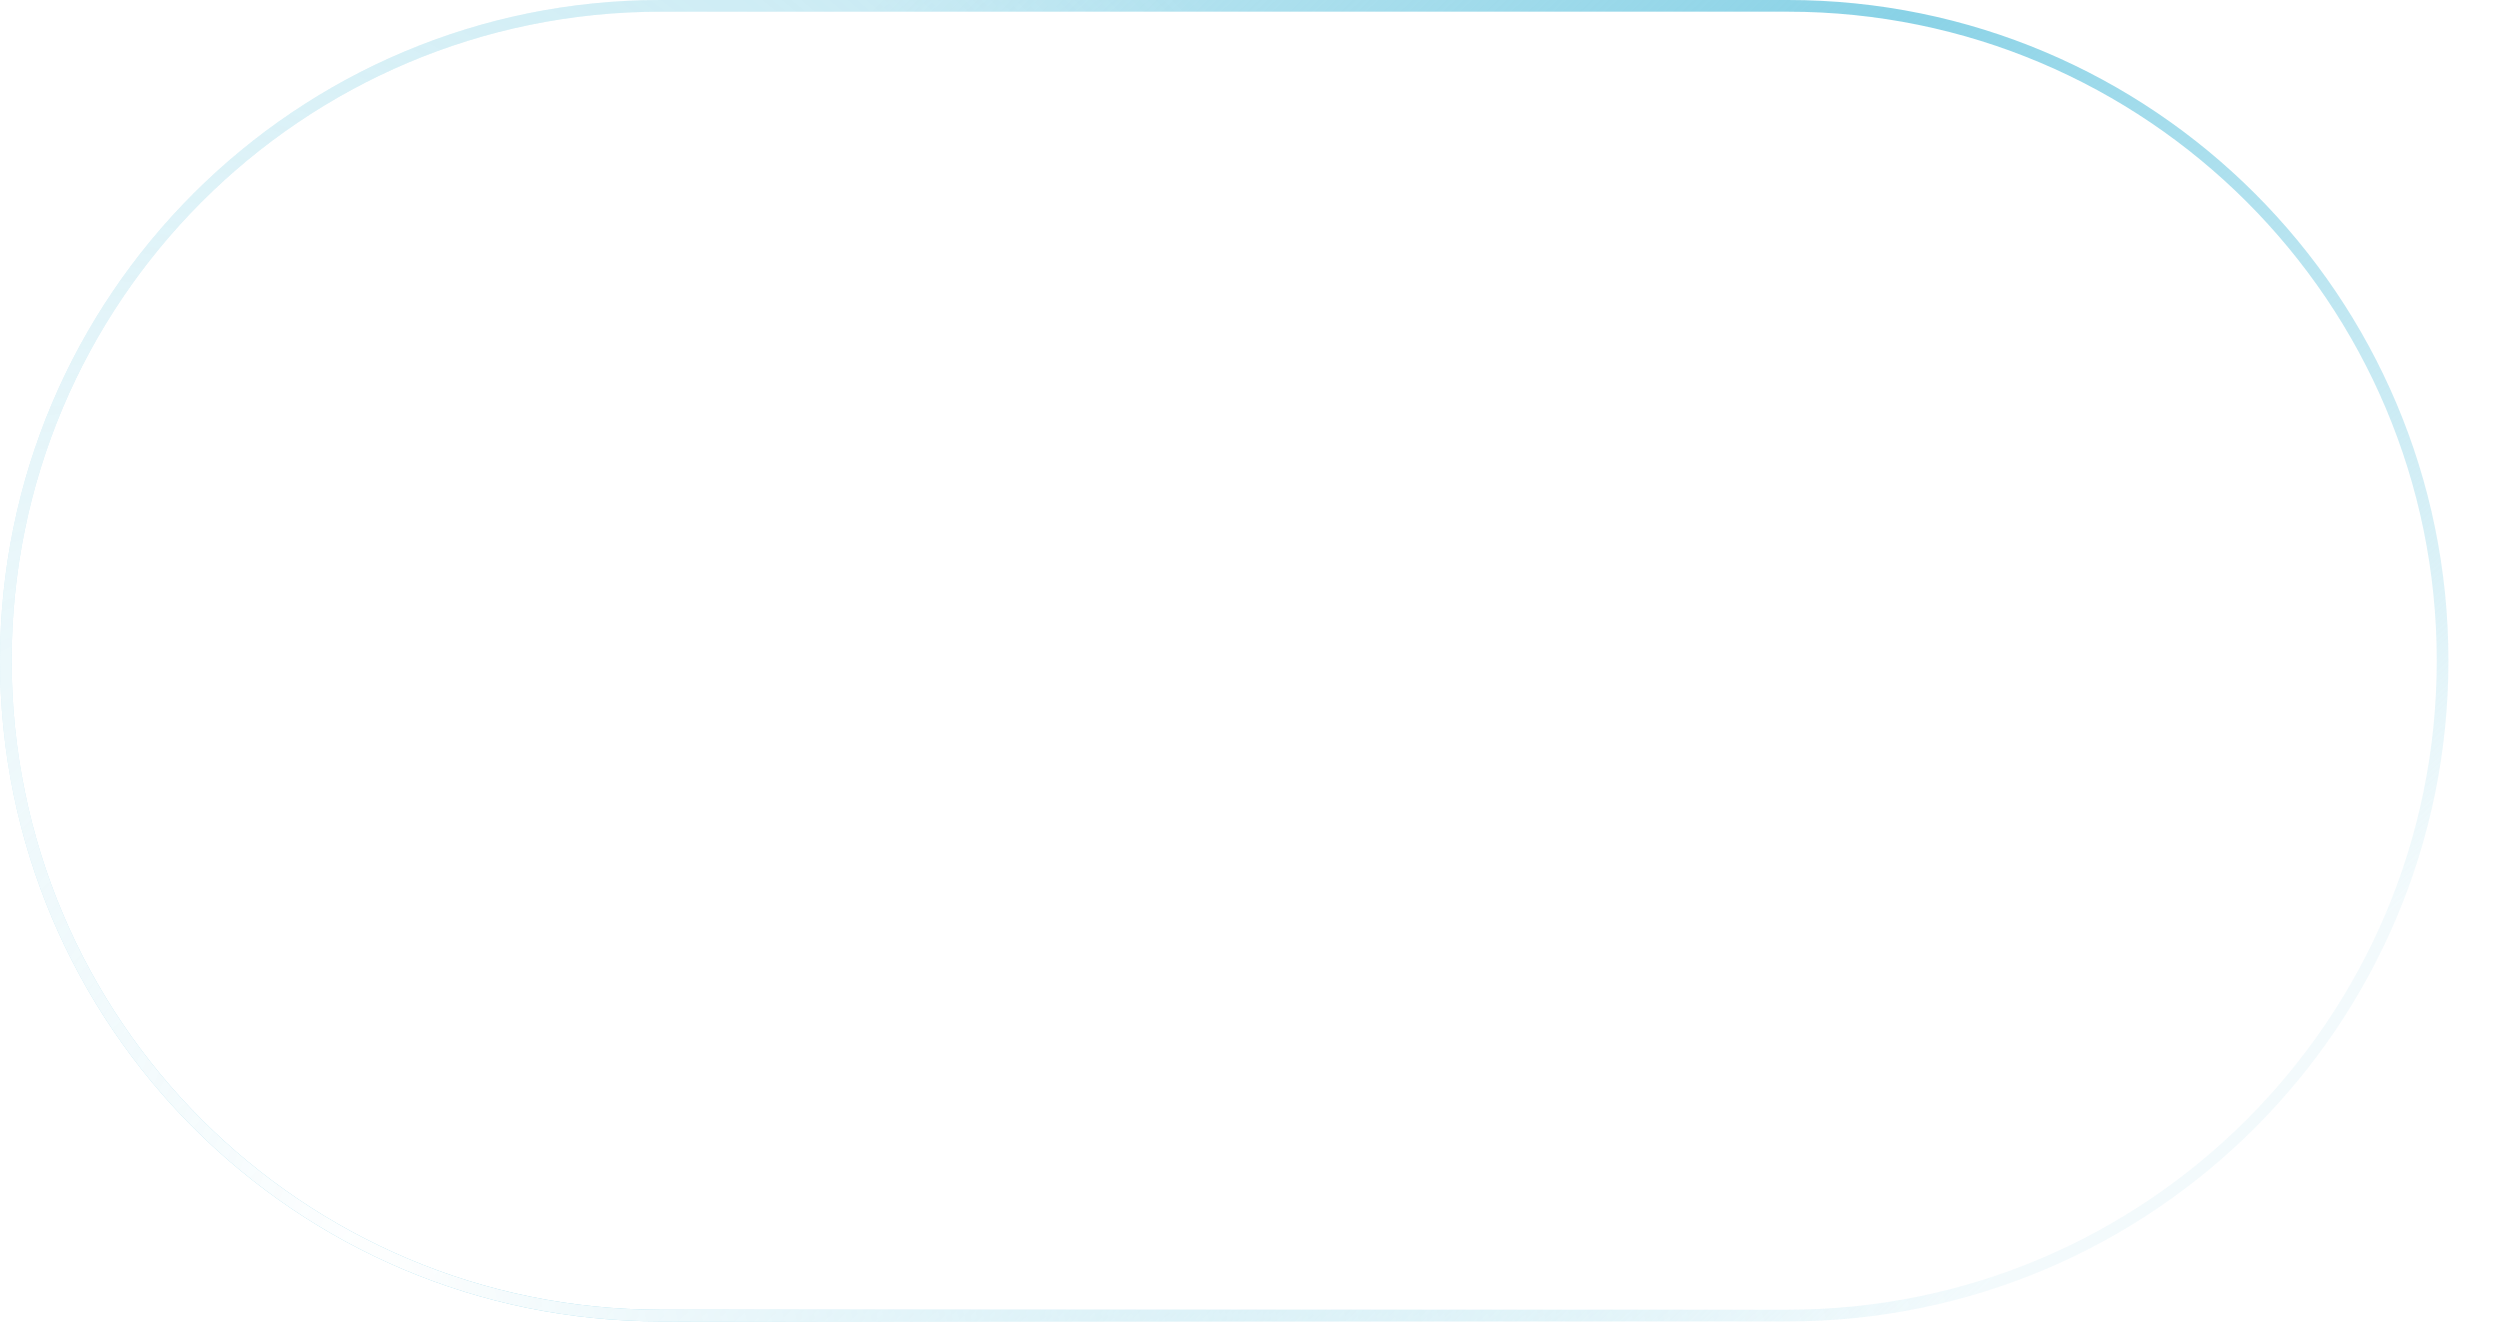 <?xml version="1.0" encoding="utf-8"?>
<svg xmlns="http://www.w3.org/2000/svg" fill="none" height="100%" overflow="visible" preserveAspectRatio="none" style="display: block;" viewBox="0 0 43 23" width="100%">
<g filter="url(#filter0_b_0_64724)" id="Rectangle 27 (Stroke)">
<path clip-rule="evenodd" d="M30.749 0.201H11.364C5.198 0.201 0.201 5.199 0.201 11.364C0.201 17.529 5.198 22.527 11.364 22.527H30.749C36.914 22.527 41.912 17.529 41.912 11.364C41.912 5.199 36.914 0.201 30.749 0.201ZM11.364 0C5.088 0 0 5.088 0 11.364C0 17.64 5.088 22.728 11.364 22.728H30.749C37.025 22.728 42.113 17.64 42.113 11.364C42.113 5.088 37.025 0 30.749 0H11.364Z" fill="url(#paint0_linear_0_64724)" fill-rule="evenodd"/>
<path clip-rule="evenodd" d="M30.749 0.201H11.364C5.198 0.201 0.201 5.199 0.201 11.364C0.201 17.529 5.198 22.527 11.364 22.527H30.749C36.914 22.527 41.912 17.529 41.912 11.364C41.912 5.199 36.914 0.201 30.749 0.201ZM11.364 0C5.088 0 0 5.088 0 11.364C0 17.64 5.088 22.728 11.364 22.728H30.749C37.025 22.728 42.113 17.64 42.113 11.364C42.113 5.088 37.025 0 30.749 0H11.364Z" fill="url(#paint1_radial_0_64724)" fill-rule="evenodd"/>
</g>
<defs>
<filter color-interpolation-filters="sRGB" filterUnits="userSpaceOnUse" height="34.76" id="filter0_b_0_64724" width="54.145" x="-6.016" y="-6.016">
<feFlood flood-opacity="0" result="BackgroundImageFix"/>
<feGaussianBlur in="BackgroundImageFix" stdDeviation="3.008"/>
<feComposite in2="SourceAlpha" operator="in" result="effect1_backgroundBlur_0_64724"/>
<feBlend in="SourceGraphic" in2="effect1_backgroundBlur_0_64724" mode="normal" result="shape"/>
</filter>
<linearGradient gradientUnits="userSpaceOnUse" id="paint0_linear_0_64724" x1="6.061" x2="30.448" y1="-0.812" y2="25.572">
<stop offset="0.189" stop-color="#89D2E6" stop-opacity="0.523"/>
<stop offset="0.526" stop-color="#89D2E6"/>
<stop offset="1" stop-color="#89D2E6" stop-opacity="0.1"/>
</linearGradient>
<radialGradient cx="0" cy="0" gradientTransform="translate(6.294 21.983) rotate(-33.66) scale(25.018 38.581)" gradientUnits="userSpaceOnUse" id="paint1_radial_0_64724" r="1">
<stop stop-color="white"/>
<stop offset="1" stop-color="white" stop-opacity="0"/>
</radialGradient>
</defs>
</svg>